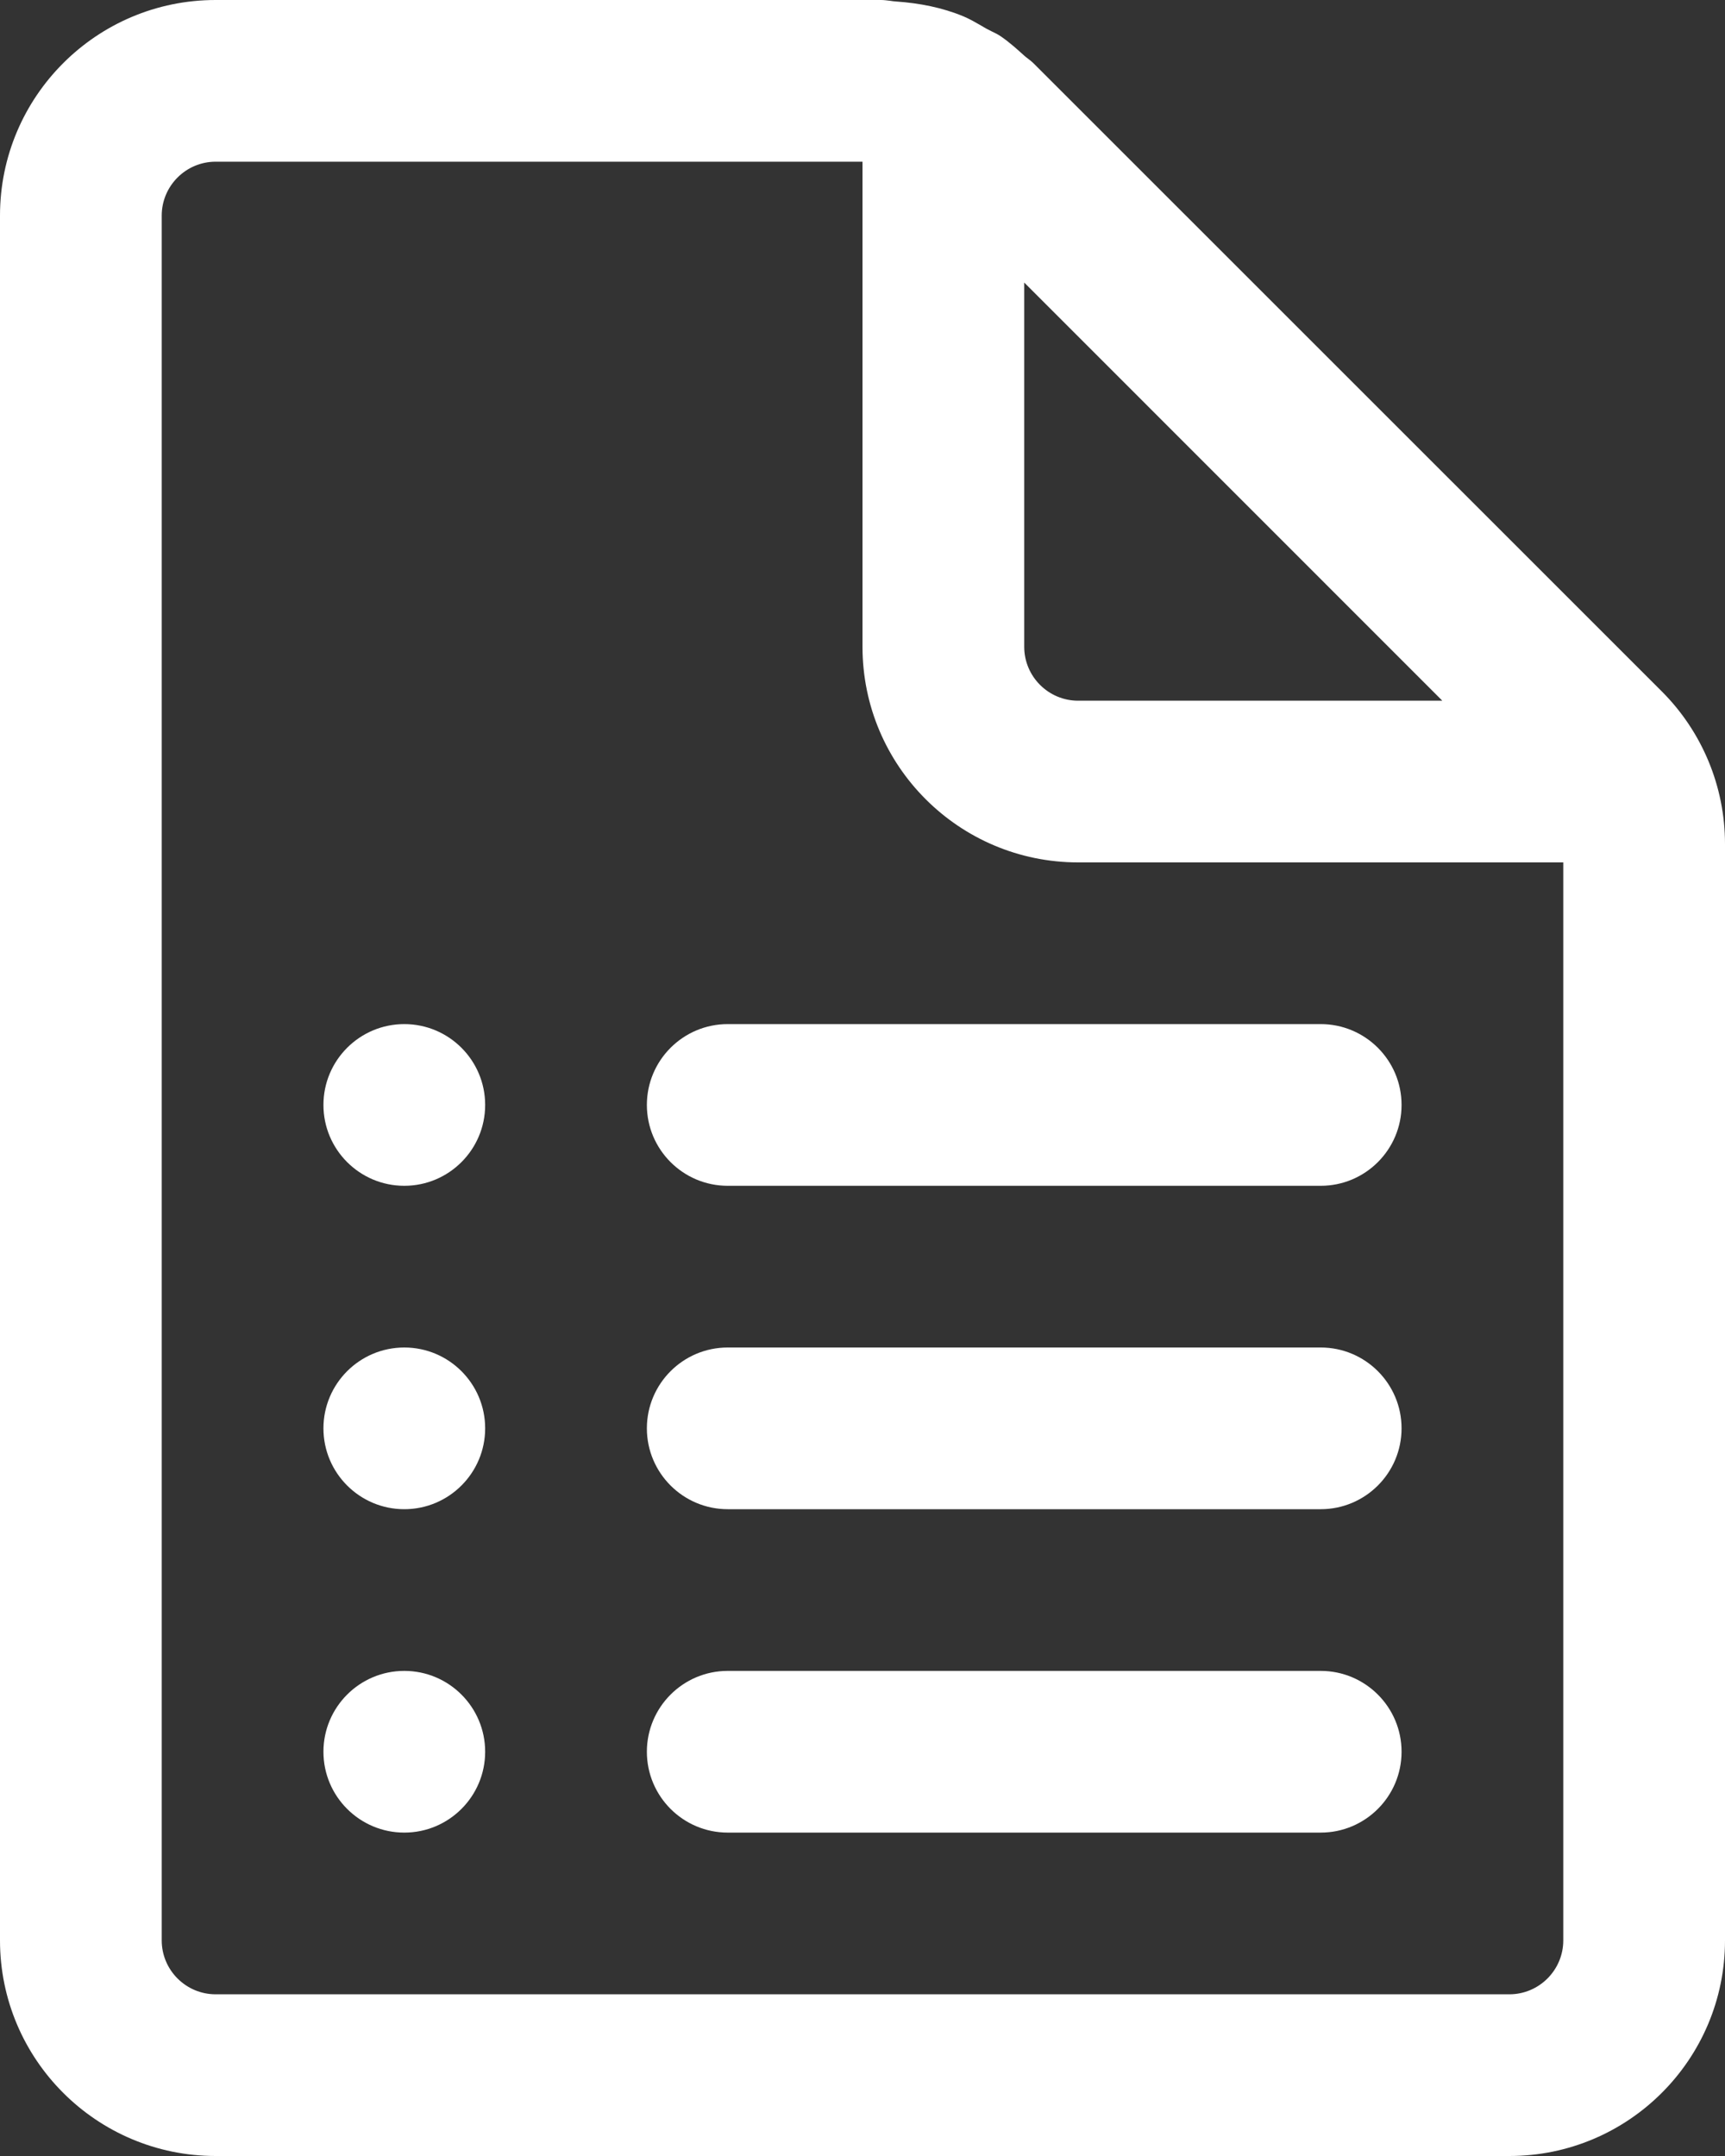 <svg width="16" height="20" viewBox="0 0 16 20" fill="none" xmlns="http://www.w3.org/2000/svg">
<rect x="0" y="0" width="16" height="20" fill="#333333" stroke="none"/>
<path id="Vector" d="M3 10.25C3 9.836 3.336 9.5 3.75 9.5C4.164 9.5 4.5 9.836 4.5 10.25C4.5 10.664 4.164 11 3.75 11C3.336 11 3 10.664 3 10.25ZM3.75 12.5C3.336 12.5 3 12.836 3 13.25C3 13.664 3.336 14 3.75 14C4.164 14 4.5 13.664 4.5 13.25C4.5 12.836 4.164 12.5 3.75 12.5ZM3 16.25C3 15.836 3.336 15.5 3.75 15.5C4.164 15.5 4.5 15.836 4.5 16.25C4.5 16.664 4.164 17 3.75 17C3.336 17 3 16.664 3 16.25ZM6.75 9.5C6.336 9.5 6 9.836 6 10.25C6 10.664 6.336 11 6.75 11H12.25C12.664 11 13 10.664 13 10.25C13 9.836 12.664 9.5 12.25 9.5H6.75ZM6 13.25C6 12.836 6.336 12.5 6.75 12.5H12.25C12.664 12.5 13 12.836 13 13.25C13 13.664 12.664 14 12.25 14H6.75C6.336 14 6 13.664 6 13.25ZM6.75 15.5C6.336 15.5 6 15.836 6 16.25C6 16.664 6.336 17 6.75 17H12.25C12.664 17 13 16.664 13 16.25C13 15.836 12.664 15.5 12.25 15.5H6.75ZM15.414 6.414L9.585 0.586C9.57 0.571 9.553 0.558 9.536 0.545C9.524 0.536 9.511 0.526 9.5 0.516C9.429 0.452 9.359 0.389 9.281 0.336C9.256 0.319 9.228 0.305 9.2 0.292C9.184 0.284 9.168 0.276 9.153 0.268C9.136 0.259 9.12 0.249 9.103 0.239C9.049 0.208 8.994 0.176 8.937 0.152C8.74 0.07 8.528 0.029 8.313 0.014C8.293 0.013 8.274 0.01 8.254 0.007C8.227 0.004 8.2 0 8.172 0H2C0.896 0 0 0.896 0 2V18C0 19.104 0.896 20 2 20H14C15.104 20 16 19.104 16 18V7.828C16 7.298 15.789 6.789 15.414 6.414ZM14.5 18C14.5 18.275 14.276 18.5 14 18.5H2C1.724 18.5 1.5 18.275 1.5 18V2C1.5 1.725 1.724 1.5 2 1.5H8V6C8 7.104 8.896 8 10 8H14.5V18ZM9.5 2.621L13.378 6.5H10C9.724 6.5 9.5 6.275 9.5 6V2.621Z" fill="white"/>
</svg>
